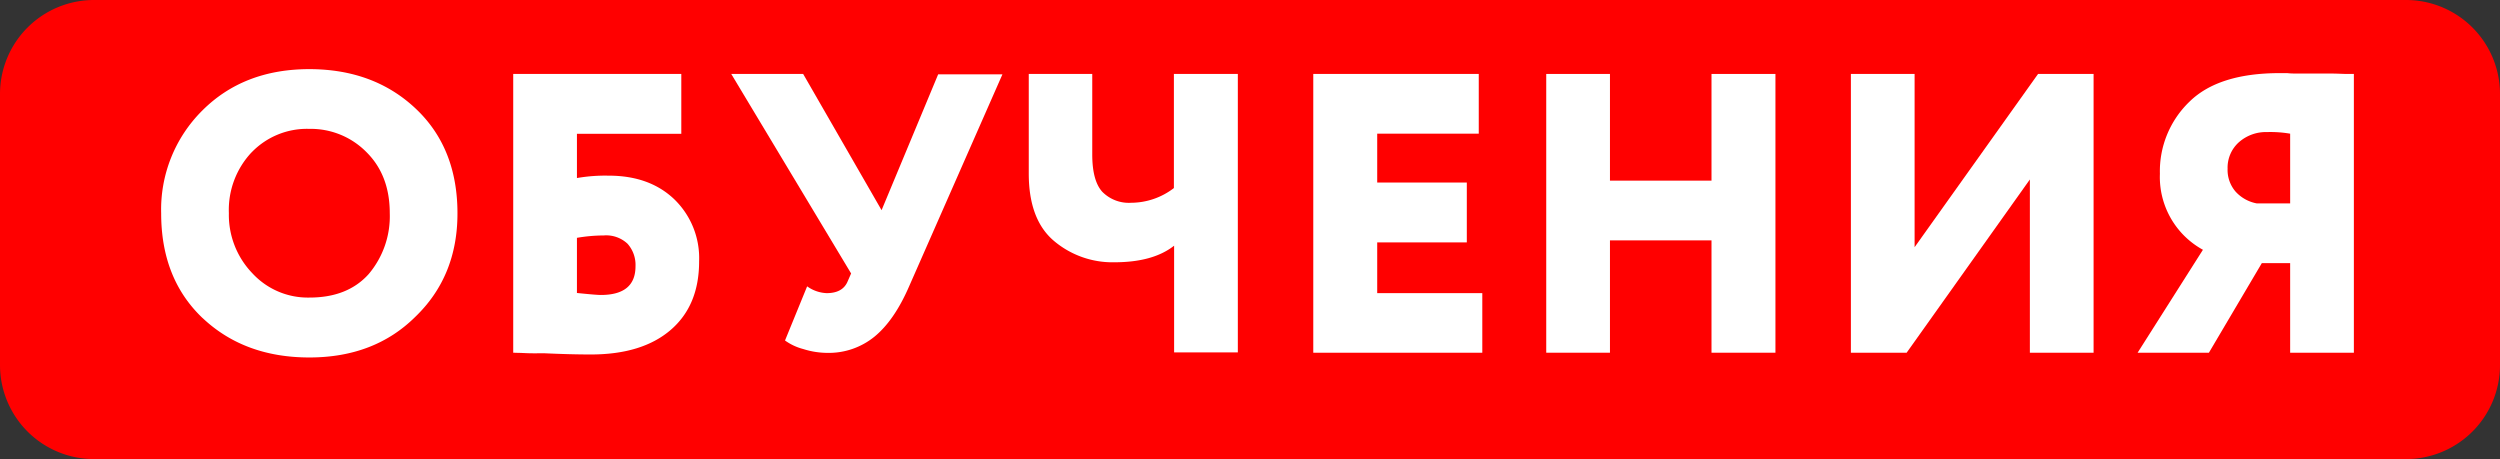 <?xml version="1.0" encoding="UTF-8"?> <svg xmlns="http://www.w3.org/2000/svg" viewBox="0 0 452 83"><rect x="0" y="0" width="452" height="83" fill="#333333" stroke="none"/> <defs> <style>.cls-1{fill:red;fill-rule:evenodd;}.cls-2{fill:#fff;}</style> </defs> <g id="Слой_2" data-name="Слой 2"> <g id="Слой_1-2" data-name="Слой 1"> <path class="cls-1" d="M17,0H435a17,17,0,0,1,17,17V66a17,17,0,0,1-17,17H17A17,17,0,0,1,0,66V17A17,17,0,0,1,17,0Z"></path> <path class="cls-2" d="M36.63,57.5q7.56,7.13,19.3,7.13t19.15-7.34q7.64-7.35,7.63-18.72,0-11.82-7.56-18.94T55.93,12.5Q44.05,12.5,36.56,20a25.22,25.22,0,0,0-7.42,18.58q0,11.81,7.49,18.93Zm8.86-29.95A13.88,13.88,0,0,1,55.93,23.3,14.13,14.13,0,0,1,66.3,27.55q4.17,4.17,4.17,11a16.19,16.19,0,0,1-3.81,11q-3.82,4.26-10.73,4.25a13.64,13.64,0,0,1-10.3-4.39,15.2,15.2,0,0,1-4.25-10.87,15.19,15.19,0,0,1,4.11-11Z"></path> <path class="cls-2" d="M93.76,63.8c.46,0,1.13.05,2,.07s1.76,0,2.63,0c3.07.14,5.88.22,8.42.22q9.28,0,14.44-4.43t5.15-12.42A14.79,14.79,0,0,0,121.88,36q-4.47-4.24-11.81-4.24a29.74,29.74,0,0,0-5.76.43v-8h18.87V13.37H92.79v50.4Zm19.7-19.73a5.75,5.75,0,0,1,1.44,4.07q0,5.19-6.27,5.19-.85,0-4.32-.36V43a29.29,29.29,0,0,1,4.83-.43A5.63,5.63,0,0,1,113.46,44.07Z"></path> <path class="cls-2" d="M159.39,38,145.21,13.37h-13l21.67,36.07L153.2,51c-.62,1.34-1.87,2-3.74,2a6.49,6.49,0,0,1-3.53-1.23l-4,9.79a9.93,9.93,0,0,0,3.31,1.55,14.57,14.57,0,0,0,4.32.69,13.08,13.08,0,0,0,8.53-2.92q3.57-2.91,6.23-9l16.92-38.44H169.62Z"></path> <path class="cls-2" d="M212.24,34a12.75,12.75,0,0,1-7.7,2.66,6.74,6.74,0,0,1-5.26-2q-1.8-2-1.8-6.73V13.37H186v18q0,8.35,4.57,12.2a16.39,16.39,0,0,0,10.91,3.85q7,0,10.8-3v19.3h11.52V13.37H212.24Z"></path> <path class="cls-2" d="M268,53H249V43.82h16.2V33H249V24.17h18.36V13.37H237.44v50.4H268Z"></path> <path class="cls-2" d="M321,13.37H309.44V32.66H291.08V13.37H279.56v50.4h11.52V43.46h18.36V63.77H321Z"></path> <path class="cls-2" d="M367,63.77h11.52V13.37H368.48L346.16,44.69V13.37H334.64v50.4h10.08L367,32.45Z"></path> <path class="cls-2" d="M425.58,13.37c-.29,0-.71,0-1.26,0s-1.36-.05-2.42-.07-2,0-2.95,0l-2.91,0c-1.08,0-1.91,0-2.49-.08l-1.37,0q-11.08,0-16.34,5.18a17.44,17.44,0,0,0-5.33,13,15,15,0,0,0,7.78,13.76L386.48,63.77h12.89l9.57-16.2h5.12v16.2h11.52ZM404.19,34.64a6,6,0,0,1-1.44-4.14,6.16,6.16,0,0,1,2.05-4.79,7.36,7.36,0,0,1,5.08-1.83,20.9,20.9,0,0,1,4.18.29v12.6H408A6.86,6.86,0,0,1,404.19,34.64Z"></path> </g> </g> </svg> 